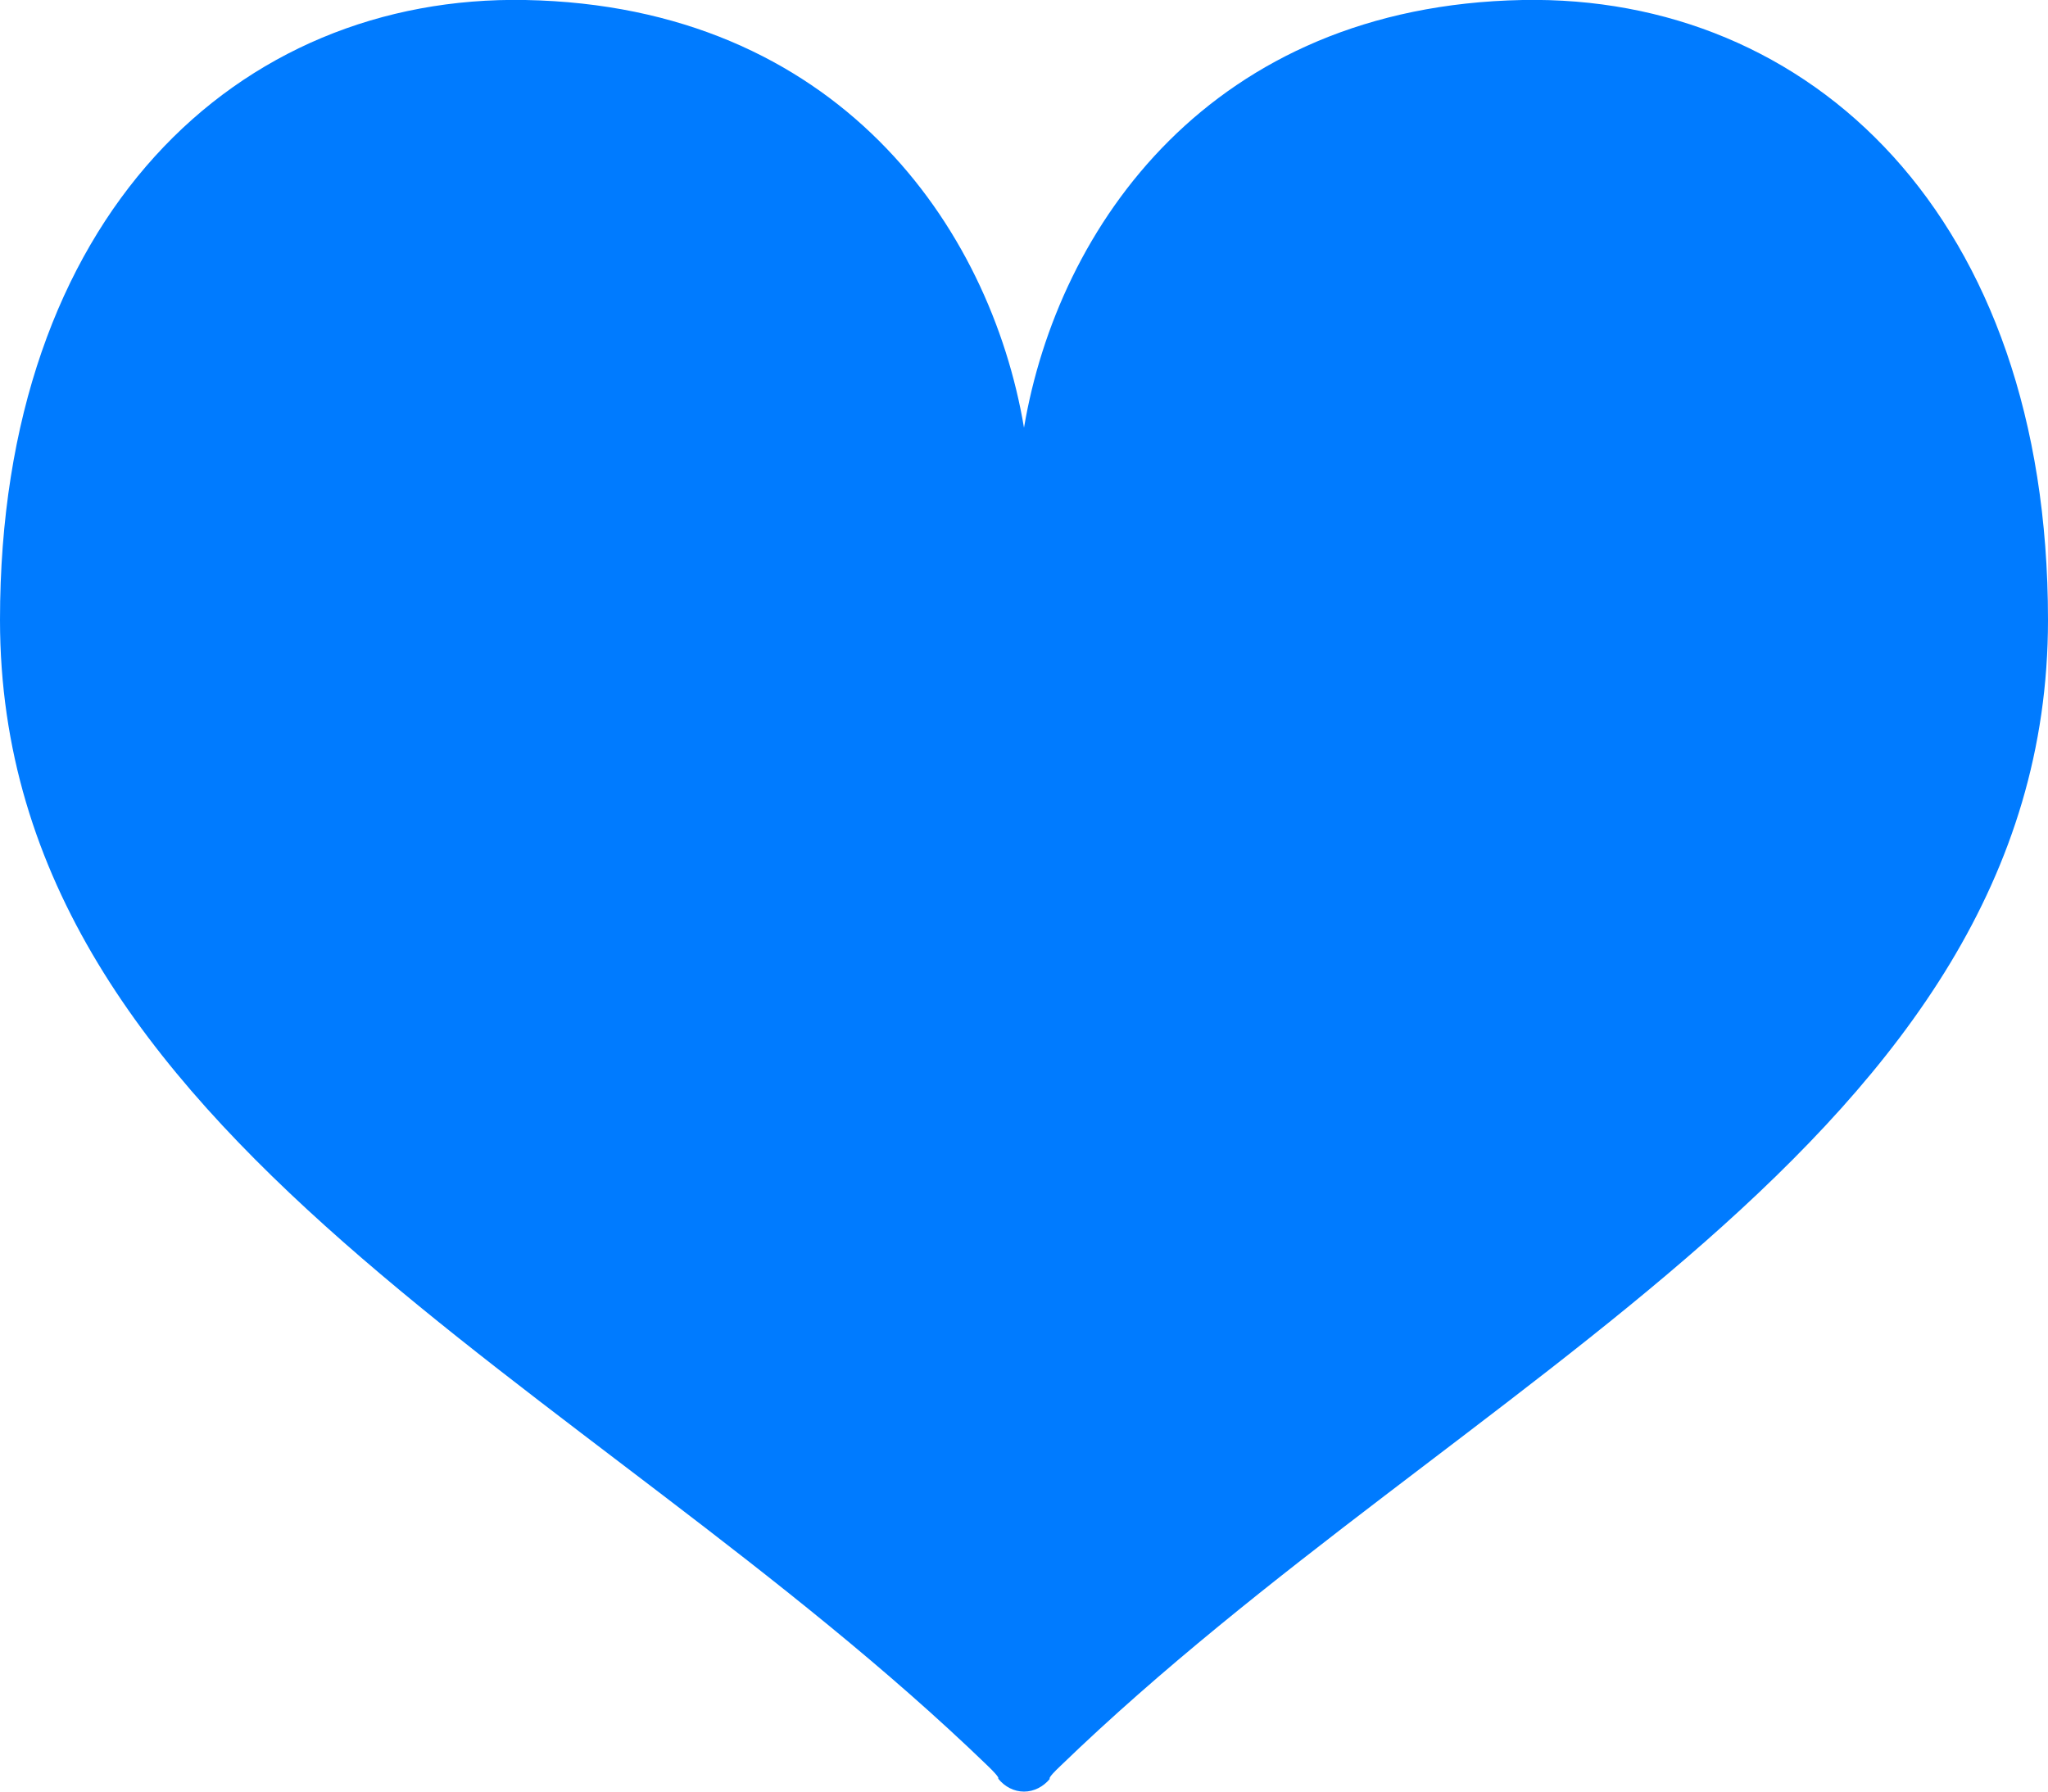 <?xml version="1.0" encoding="utf-8"?>
<!-- Generator: Adobe Illustrator 25.4.1, SVG Export Plug-In . SVG Version: 6.00 Build 0)  -->
<svg version="1.1" id="レイヤー_1" xmlns="http://www.w3.org/2000/svg" xmlns:xlink="http://www.w3.org/1999/xlink" x="0px"
	 y="0px" viewBox="0 0 72 63" style="enable-background:new 0 0 72 63;" xml:space="preserve">
<style type="text/css">
	.st0{fill:#007BFF;}
</style>
<g>
	<path class="st0" d="M53.53,0C42.56,0.21,37.19,7.98,36,15.04C34.81,7.98,29.44,0.21,18.47,0C8.36-0.19,0,7.59,0,21.8
		c0,18.24,20.61,26.66,34.71,40.28c0.49,0.47,0.38,0.46,0.38,0.46C35.32,62.83,35.65,63,36,63v0c0,0,0,0,0,0c0,0,0,0,0,0v0
		c0.35,0,0.68-0.17,0.91-0.45c0,0-0.12,0.01,0.38-0.46C51.39,48.46,72,40.04,72,21.8C72,7.59,63.64-0.19,53.53,0z"/>
</g>
</svg>
